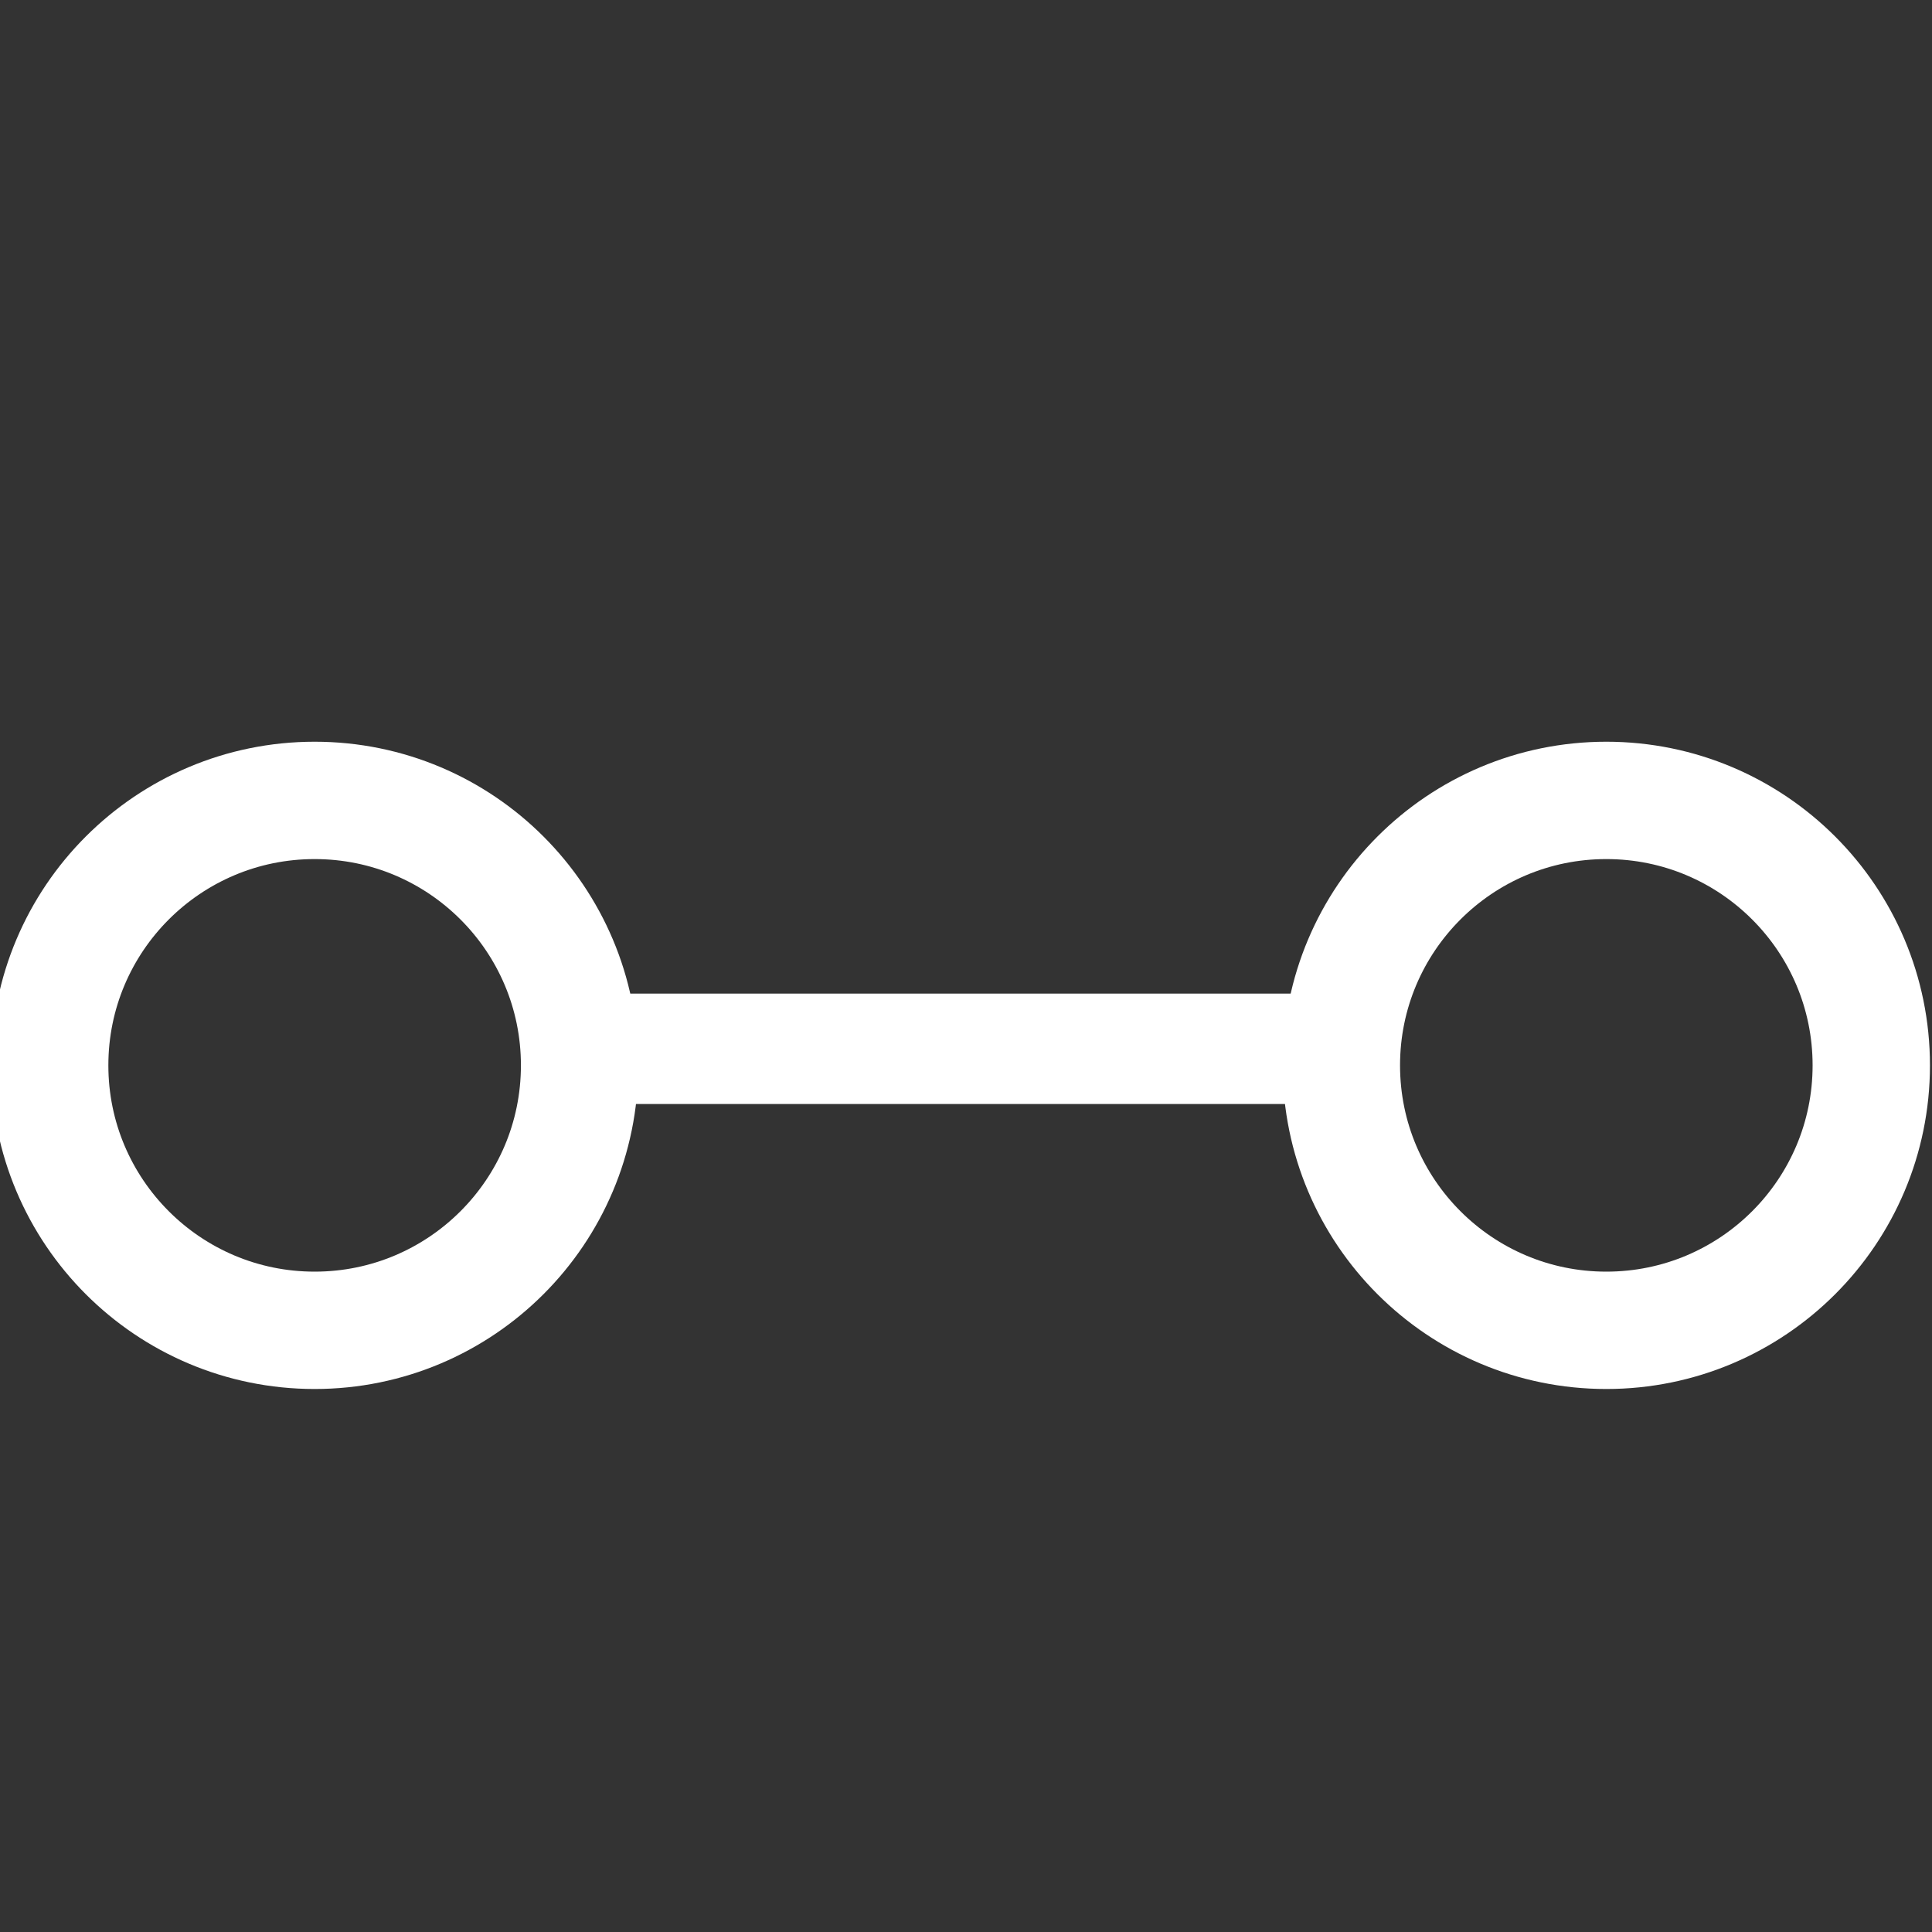 <?xml version="1.0" encoding="utf-8"?>
<!-- Generator: Adobe Illustrator 19.2.1, SVG Export Plug-In . SVG Version: 6.00 Build 0)  -->
<svg version="1.1" id="Layer_1" xmlns="http://www.w3.org/2000/svg" xmlns:xlink="http://www.w3.org/1999/xlink" x="0px" y="0px"
	 viewBox="0 0 35 35" enable-background="new 0 0 35 35" xml:space="preserve">
<rect x="0" y="0" width="35" height="35" fill="#333333" stroke="none"/>
<circle fill="none" stroke="#FFFFFF" stroke-width="2.126" stroke-miterlimit="10" cx="29.1" cy="19.3" r="4.8"/>
<circle fill="none" stroke="#FFFFFF" stroke-width="2.126" stroke-miterlimit="10" cx="5.7" cy="19.3" r="4.8"/>
<line fill="none" stroke="#FFFFFF" stroke-width="2" stroke-miterlimit="10" x1="10" y1="19" x2="25" y2="19"/>
</svg>